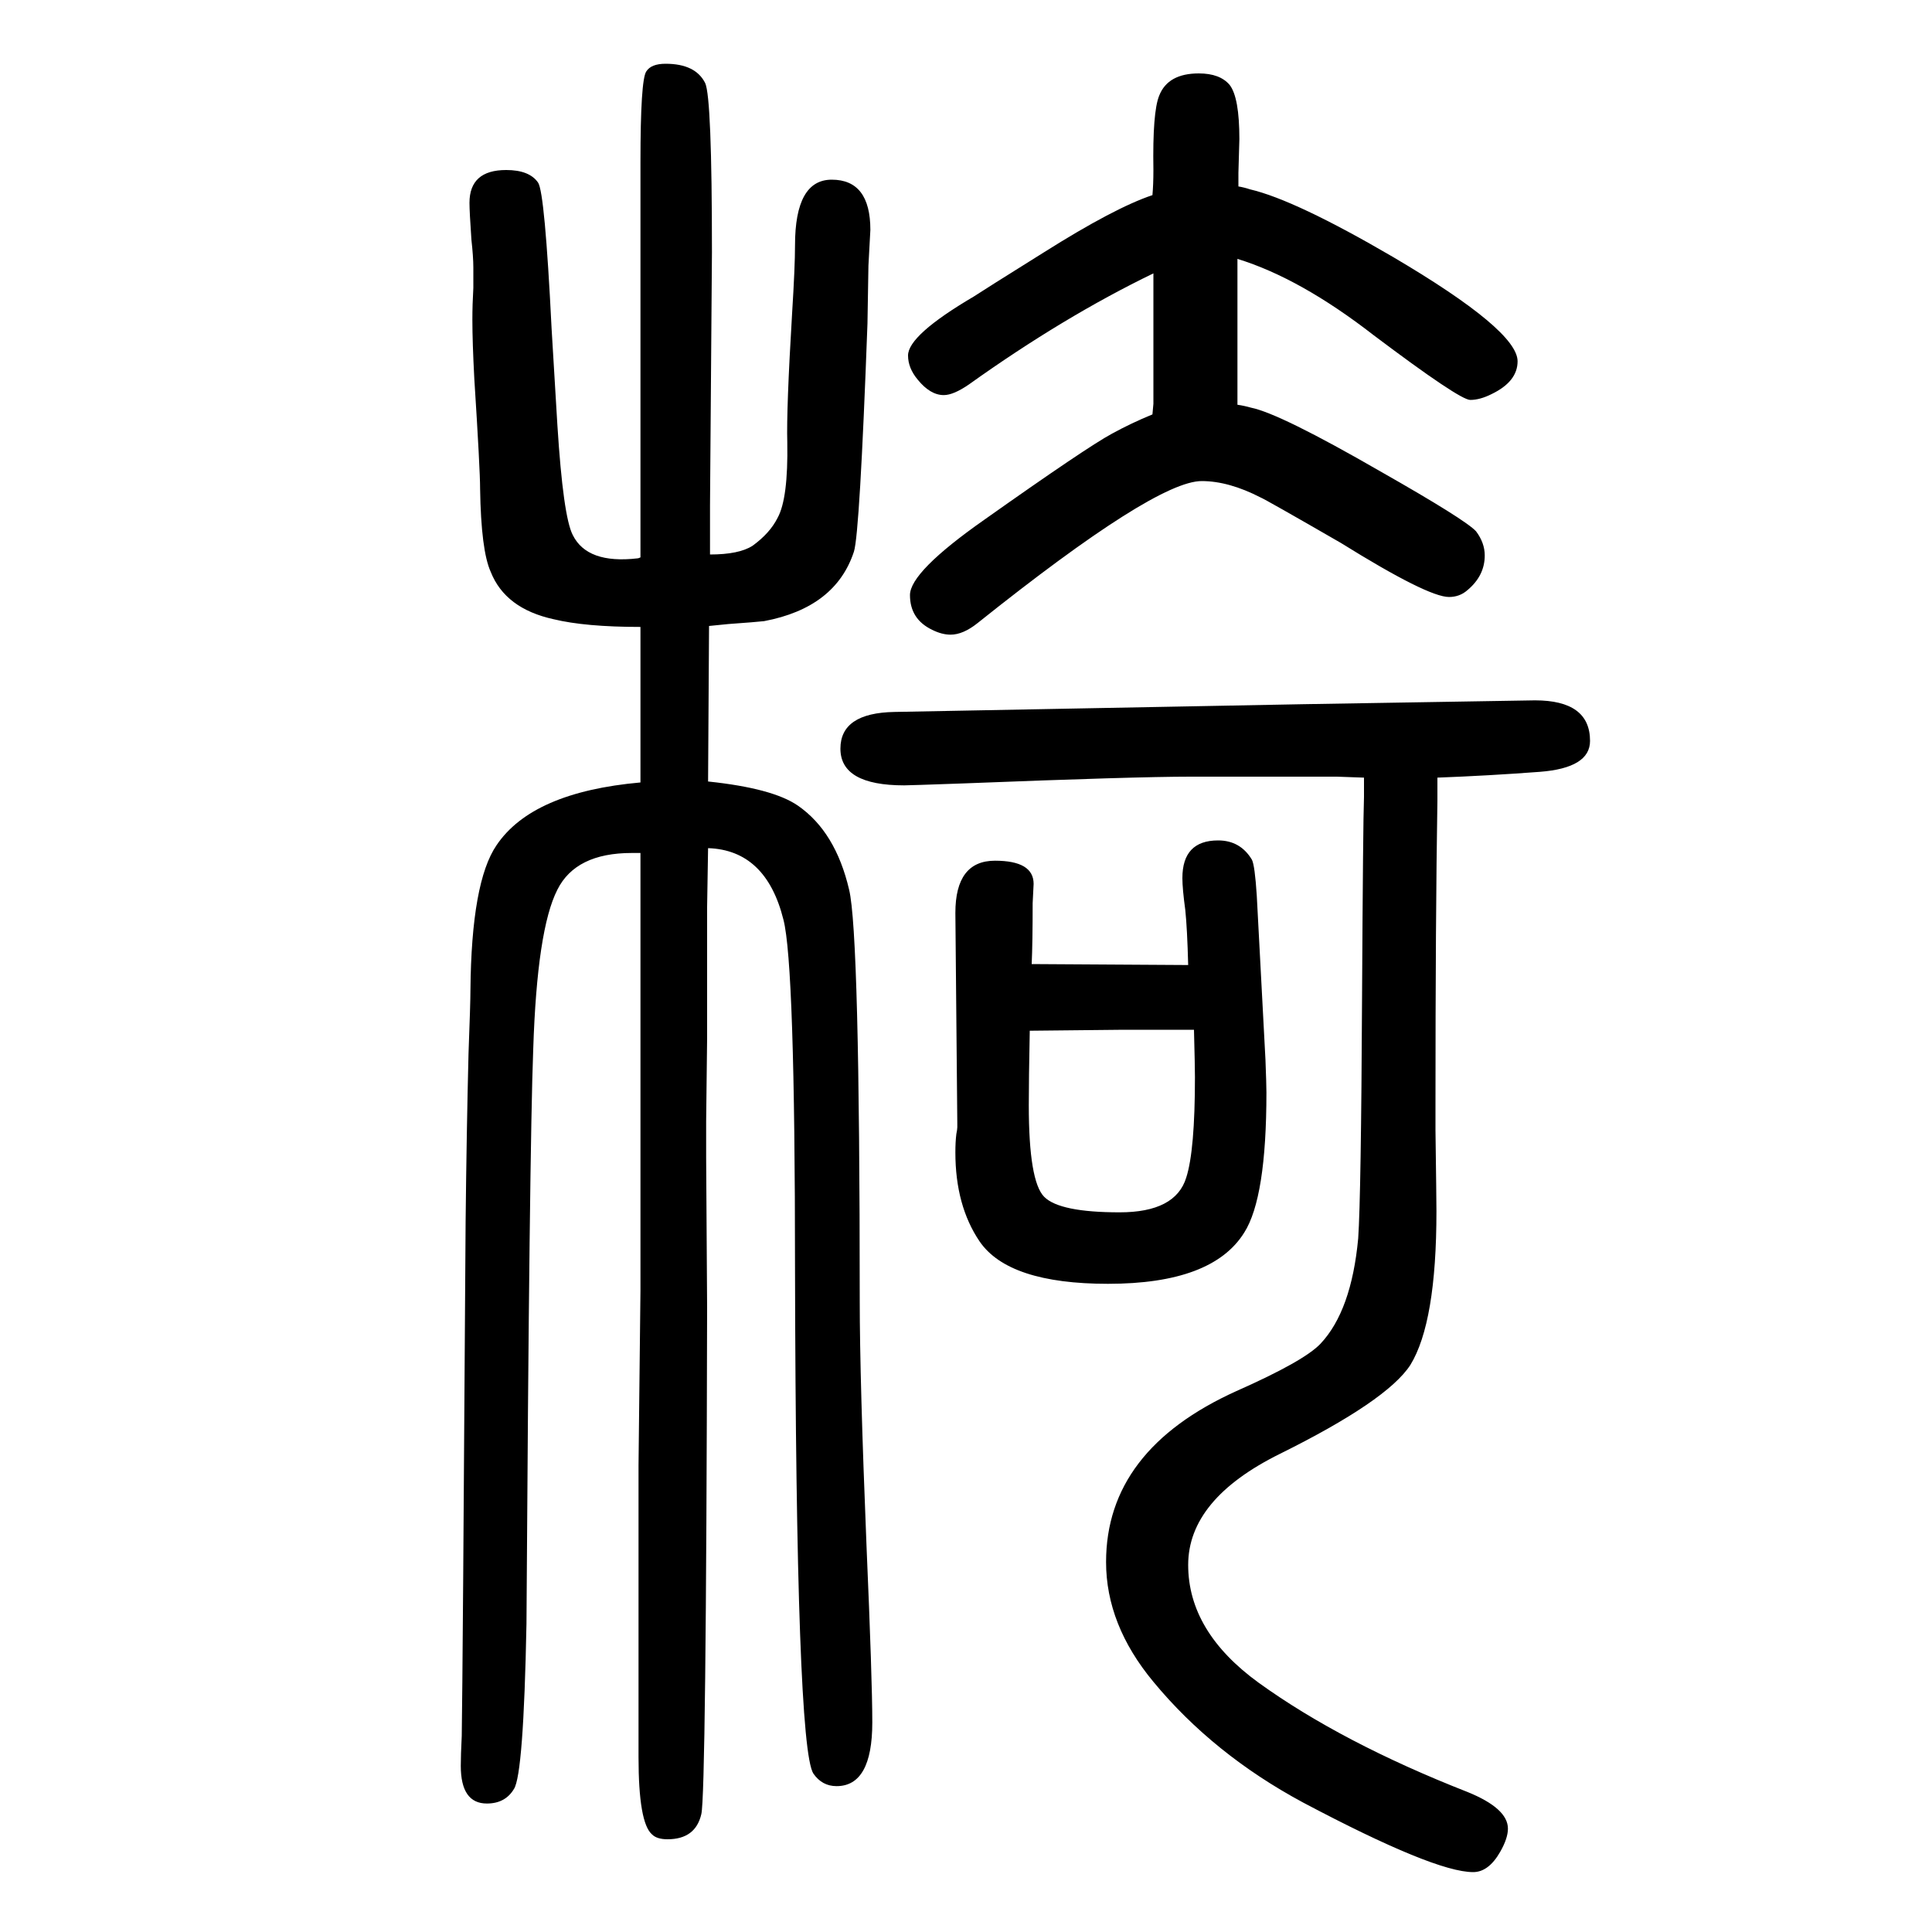 <svg xmlns="http://www.w3.org/2000/svg" xmlns:xlink="http://www.w3.org/1999/xlink" height="100" width="100" version="1.1"><path d="M1193 1221l1 11v9v41v43v18v24q-93 -45 -191 -115q-16 -11 -26 -11q-14 0 -27 16q-10 12 -10 25q0 21 68 61q9 6 73 46q73 46 112 59q1 11 1 26q-1 60 6 77q9 23 41 23q22 0 32 -12q10 -13 10 -56l-1 -35v-14q6 -1 12 -3q47 -11 148 -70q129 -76 129 -108q0 -21 -27 -34
q-12 -6 -22 -6q-11 0 -100 67q-76 59 -141 79v-13v-7v-20v-111q7 -1 14 -3q30 -6 134 -66q88 -50 99 -62q9 -12 9 -25q0 -21 -18 -36q-8 -7 -19 -7q-22 0 -112 56q-78 45 -83 47q-33 17 -61 17q-48 0 -232 -147q-15 -12 -28 -12q-9 0 -19 5q-23 11 -23 36q0 24 77 78
q106 75 132 89q20 11 42 20zM734 1002l-1 -161q67 -7 93 -25q39 -27 53 -87q11 -45 11 -426q0 -80 7 -253q6 -139 6 -183q0 -66 -37 -66q-15 0 -24 13q-18 28 -19 523q0 315 -12 361q-18 72 -78 74l-1 -61v-136l-1 -86v-37l1 -155q-1 -505 -6 -525q-6 -26 -35 -26
q-11 0 -16 5q-14 12 -14 80v302l2 181v138v218v97h-9q-58 0 -77 -38q-21 -41 -25 -165q-4 -104 -7 -595q-3 -156 -13 -171q-9 -15 -28 -15q-27 0 -27 39q0 11 1 31q1 60 4 532q1 94 3 174q2 53 2 66q1 112 27 150q37 55 149 65v161q-57 0 -90 8q-50 11 -65 49q-10 22 -11 86
q0 20 -6 114q-2 38 -2 61q0 16 1 33v21q0 11 -2 29q-2 29 -2 38q0 34 38 34q24 0 33 -13q7 -10 14 -151l6 -100q6 -95 16 -114q15 -30 67 -24q1 0 3 1v409q0 85 6 94q5 8 20 8q31 0 41 -20q7 -15 7 -175l-2 -262v-23v-28q30 0 44 9q18 13 26 29q11 20 10 78q-1 34 5 134
q3 48 3 70q0 68 38 68q40 0 40 -52l-2 -37l-1 -60q-8 -217 -14 -236q-19 -58 -93 -72q-9 -1 -37 -3q-9 -1 -20 -2zM1488 845v-24q-2 -121 -2 -316v-25q1 -72 1 -84q0 -115 -27 -159q-24 -37 -135 -92q-95 -47 -95 -115q0 -69 73 -122q86 -62 216 -113q42 -17 42 -38
q0 -10 -8 -24q-12 -21 -28 -21q-40 0 -176 72q-93 50 -155 125q-49 59 -49 124q0 116 135 177q70 31 87 49q32 34 39 109q3 44 4 251q1 180 2 206v20l-28 1h-24h-128q-57 0 -235 -7q-56 -2 -61 -2q-66 0 -66 38q0 37 56 38l422 8l241 4q57 0 57 -42q0 -28 -52 -32
q-53 -4 -106 -6zM1068 652l162 -1q-1 38 -3 57q-3 22 -3 33q0 39 37 39q23 0 35 -20q3 -6 5 -37l9 -170q1 -26 1 -34q0 -109 -23 -145q-33 -53 -141 -53q-103 0 -133 44q-25 37 -25 92q0 11 1 19q1 5 1 7v3v1l-2 218q0 54 41 54q40 0 40 -24l-1 -20q0 -41 -1 -63zM1236 584
h-73l-97 -1q-1 -51 -1 -77q0 -79 16 -95t78 -16q58 0 69 36q9 28 9 104q0 11 -1 49z" style="" transform="scale(0.05 -0.05) translate(0 -1650)"/></svg>